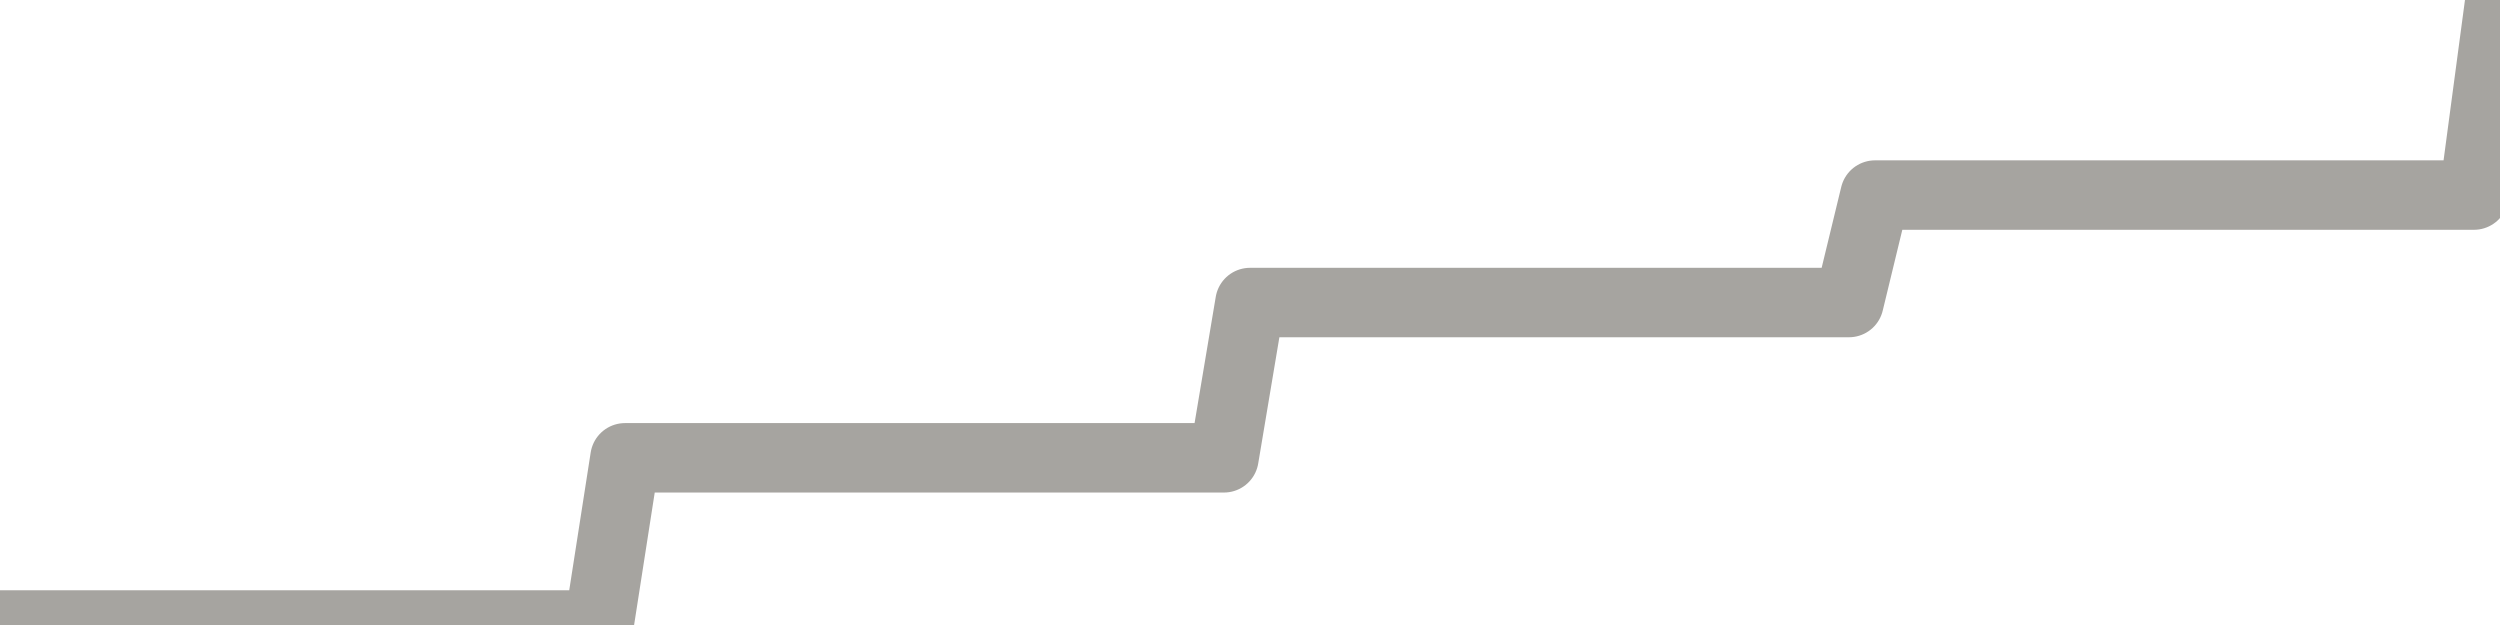 <?xml version="1.0" encoding="utf-8" standalone="no"?>
<!DOCTYPE svg PUBLIC "-//W3C//DTD SVG 1.1//EN"
  "http://www.w3.org/Graphics/SVG/1.1/DTD/svg11.dtd">
<svg xmlns:xlink="http://www.w3.org/1999/xlink" width="72pt" height="18pt" viewBox="0 0 72 18" xmlns="http://www.w3.org/2000/svg" version="1.1">
 <defs>
  <style type="text/css">*{stroke-linejoin: round; stroke-linecap: butt}</style>
 </defs>
 <g id="figure_1">
  <g id="patch_1">
   <path d="M 0 18 
L 72 18 
L 72 0 
L 0 0 
L 0 18 
z
" style="fill: none"/>
  </g>
  <g id="axes_1">
   <g id="patch_2">
    <path d="M 0 18 
L 72 18 
L 72 0 
L 0 0 
L 0 18 
z
" style="fill: none; opacity: 0"/>
   </g>
   <g id="line2d_1">
    <path d="M 0 18 
L 0.75 18 
L 1.5 18 
L 2.25 18 
L 3 18 
L 3.75 18 
L 4.5 18 
L 5.25 18 
L 6 18 
L 6.75 18 
L 7.5 18 
L 8.25 18 
L 9 18 
L 9.75 18 
L 10.5 18 
L 11.25 18 
L 12 18 
L 12.75 18 
L 13.5 18 
L 14.25 18 
L 15 18 
L 15.75 18 
L 16.5 18 
L 17.25 18 
L 18 13.185 
L 18.75 13.185 
L 19.5 13.185 
L 20.25 13.185 
L 21 13.185 
L 21.75 13.185 
L 22.5 13.185 
L 23.25 13.185 
L 24 13.185 
L 24.75 13.185 
L 25.5 13.185 
L 26.25 13.185 
L 27 13.185 
L 27.75 13.185 
L 28.5 13.185 
L 29.25 13.185 
L 30 13.185 
L 30.75 13.185 
L 31.5 13.185 
L 32.25 13.185 
L 33 13.185 
L 33.75 13.185 
L 34.5 13.185 
L 35.25 13.185 
L 36 8.713 
L 36.75 8.713 
L 37.5 8.713 
L 38.25 8.713 
L 39 8.713 
L 39.75 8.713 
L 40.5 8.713 
L 41.25 8.713 
L 42 8.713 
L 42.75 8.713 
L 43.5 8.713 
L 44.25 8.713 
L 45 8.713 
L 45.75 8.713 
L 46.5 8.713 
L 47.25 8.713 
L 48 8.713 
L 48.75 8.713 
L 49.5 8.713 
L 50.25 8.713 
L 51 8.713 
L 51.75 8.713 
L 52.5 8.713 
L 53.25 8.713 
L 54 5.618 
L 54.75 5.618 
L 55.5 5.618 
L 56.25 5.618 
L 57 5.618 
L 57.75 5.618 
L 58.5 5.618 
L 59.25 5.618 
L 60 5.618 
L 60.75 5.618 
L 61.5 5.618 
L 62.25 5.618 
L 63 5.618 
L 63.75 5.618 
L 64.5 5.618 
L 65.25 5.618 
L 66 5.618 
L 66.75 5.618 
L 67.5 5.618 
L 68.25 5.618 
L 69 5.618 
L 69.75 5.618 
L 70.5 5.618 
L 71.25 5.618 
L 72 -0 
" clip-path="url(#pd4bddf57fa)" style="fill: none; stroke: #a6a4a0; stroke-width: 2; stroke-linecap: square"/>
   </g>
  </g>
  <g id="axes_2"/>
 </g>
 <defs>
  <clipPath id="pd4bddf57fa">
   <rect x="0" y="0" width="72" height="18"/>
  </clipPath>
 </defs>
</svg>
